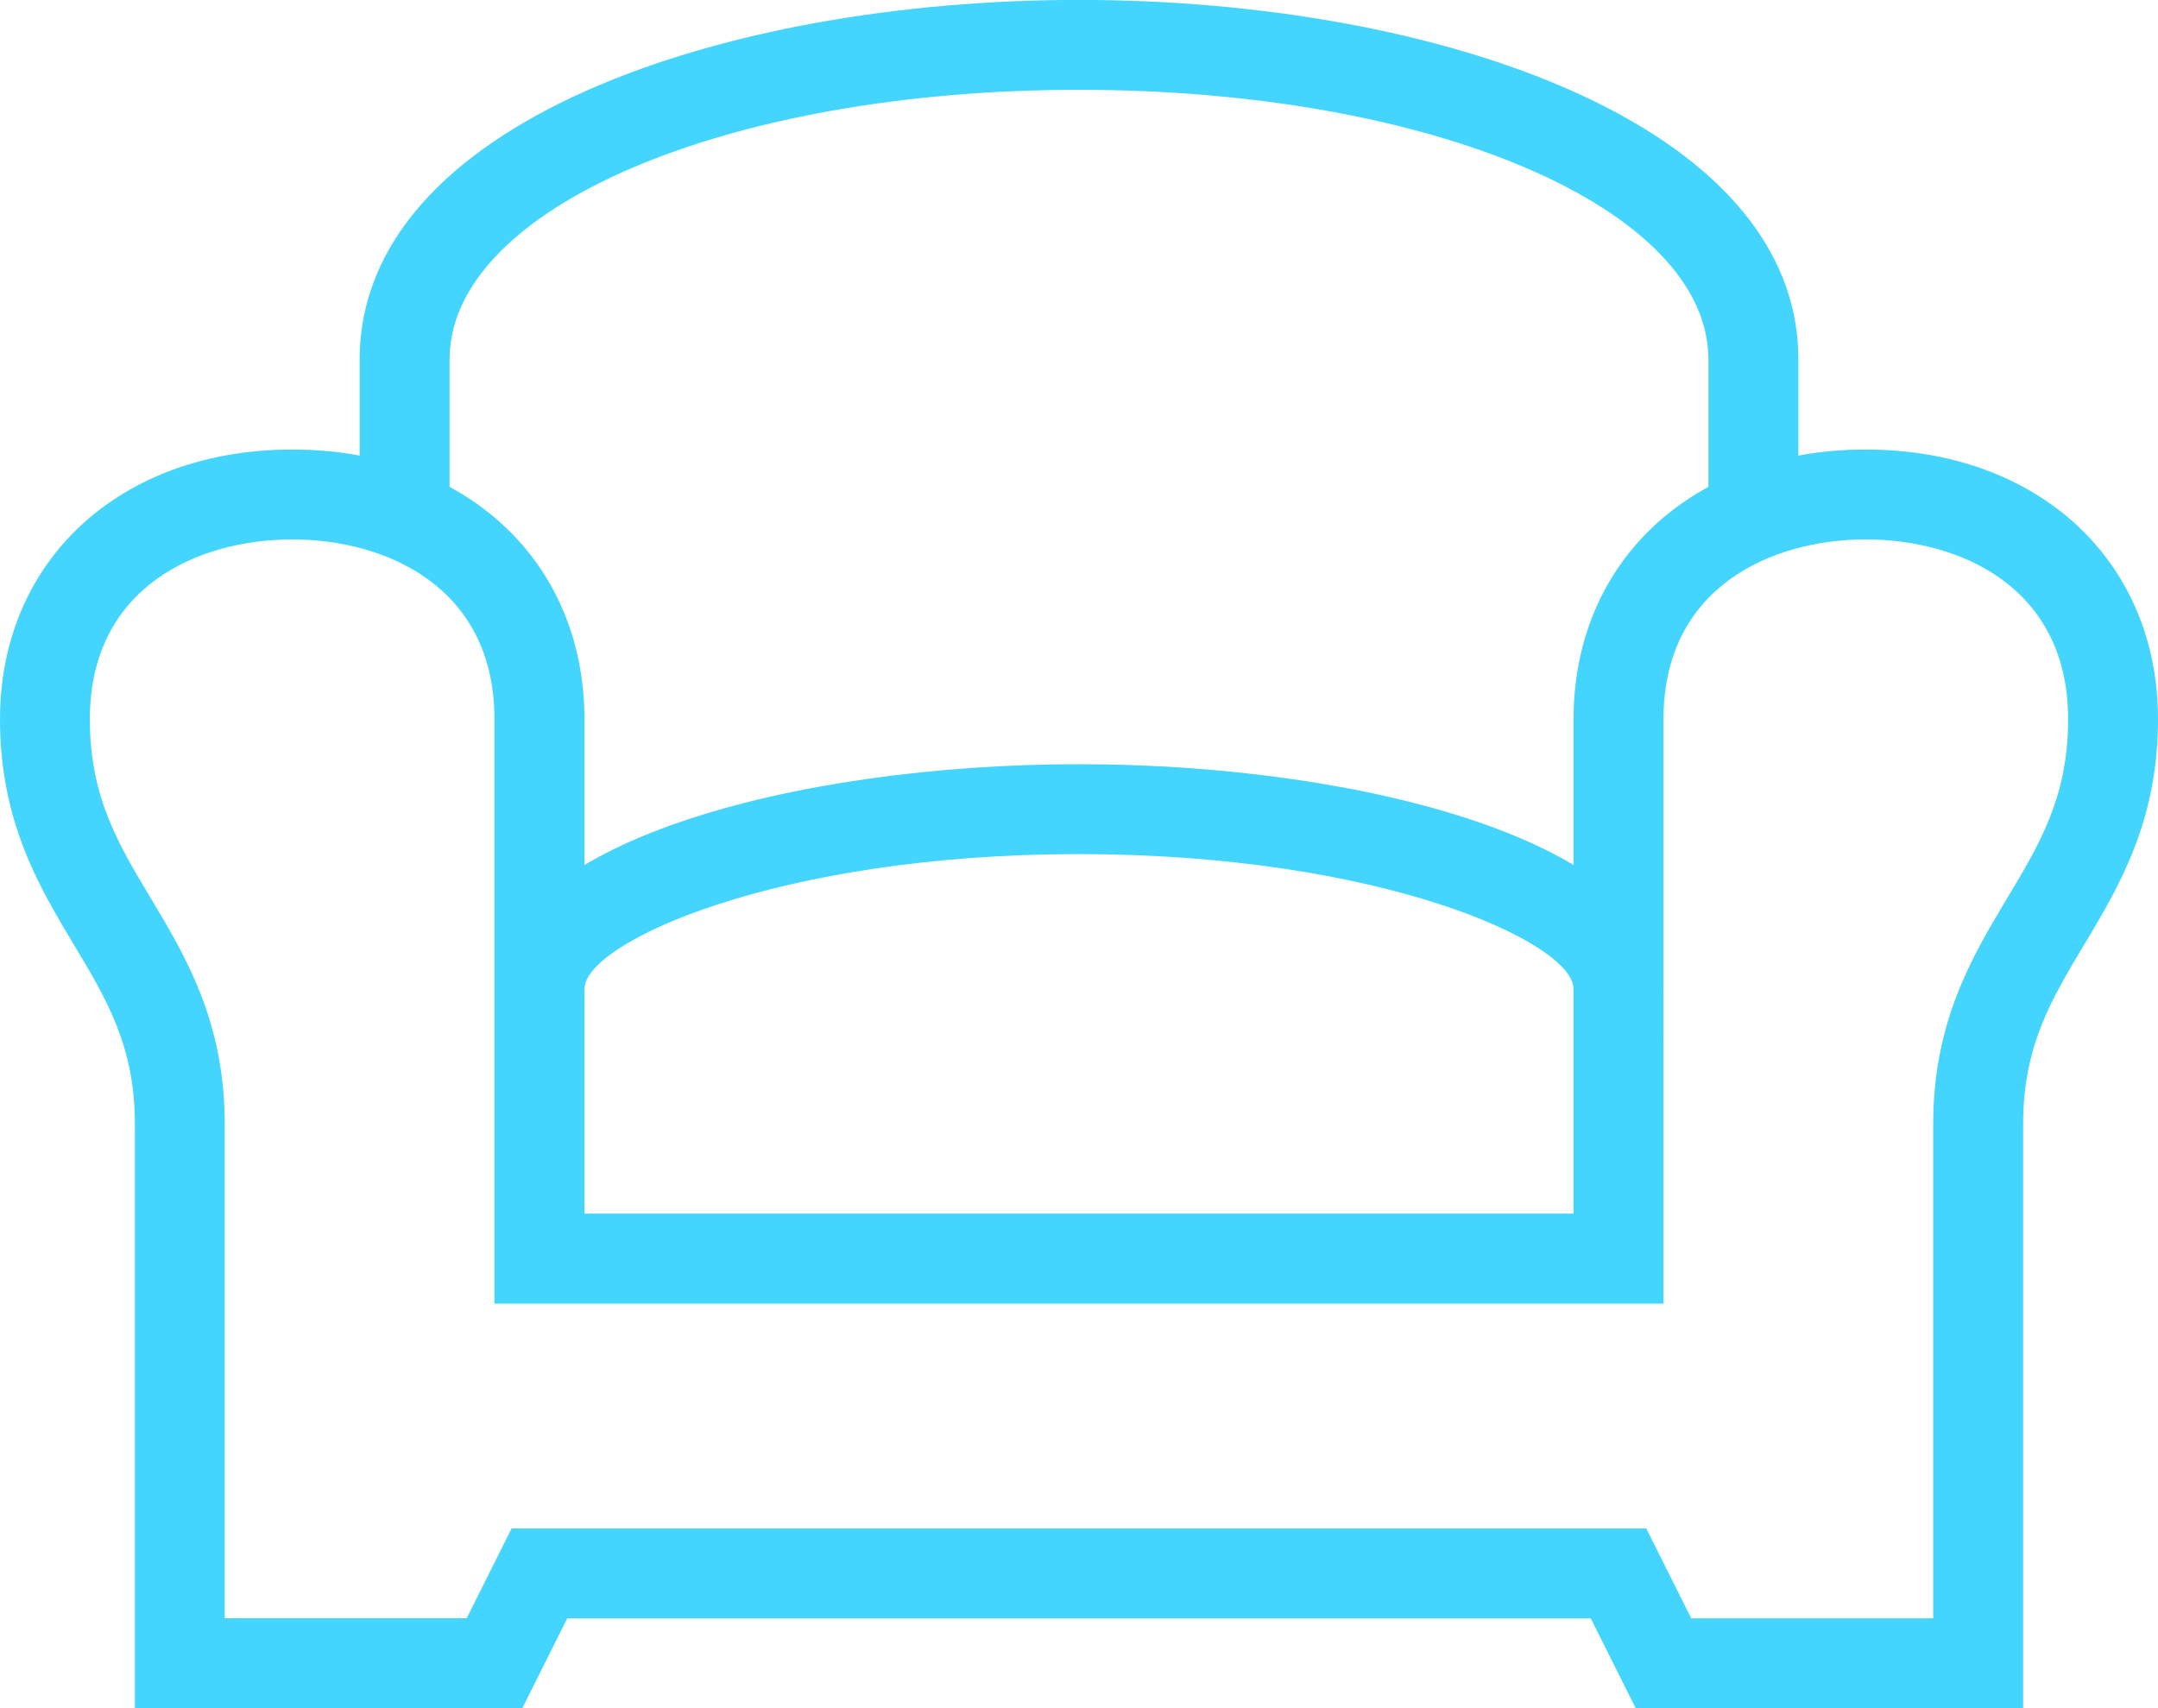 <svg xmlns="http://www.w3.org/2000/svg" width="100.333" height="79.431" viewBox="0 0 100.333 79.431">
  <g id="Grupo_32" data-name="Grupo 32" transform="translate(-612.611 -26.882)">
    <g id="Grupo_29" data-name="Grupo 29" transform="translate(629.333 26.882)">
      <path id="Caminho_15" data-name="Caminho 15" d="M701.889,49.875h-4.181V43.6c0-7.032-12.853-12.542-29.264-12.542S639.18,36.572,639.18,43.6v6.271H635V43.6c0-10.978,16.825-16.722,33.445-16.722s33.445,5.744,33.445,16.722Z" transform="translate(-635 -26.882)" fill="#44d5fe"/>
    </g>
    <g id="Grupo_30" data-name="Grupo 30" transform="translate(635.604 62.417)">
      <path id="Caminho_16" data-name="Caminho 16" d="M697.743,84.909h-4.181c0-2.153-8.955-6.27-22.993-6.27s-22.993,4.117-22.993,6.27H643.4c0-6.788,14-10.451,27.174-10.451S697.743,78.122,697.743,84.909Z" transform="translate(-643.396 -74.458)" fill="#44d5fe"/>
    </g>
    <g id="Grupo_31" data-name="Grupo 31" transform="translate(612.611 47.785)">
      <path id="Caminho_17" data-name="Caminho 17" d="M706.674,113.4H688.66l-2.091-4.18H638.986l-2.09,4.18H618.882V86.222c0-3.6-1.315-5.793-2.837-8.33-1.609-2.682-3.434-5.723-3.434-10.482,0-7.385,5.587-12.542,13.587-12.542s13.587,5.157,13.587,12.542V90.4h45.986V67.41c0-7.385,5.588-12.542,13.587-12.542s13.587,5.157,13.587,12.542c0,4.759-1.825,7.8-3.433,10.482-1.523,2.537-2.838,4.729-2.838,8.33Zm-15.43-4.18h11.249V86.222c0-4.759,1.825-7.8,3.433-10.482,1.523-2.537,2.838-4.729,2.838-8.33,0-6.172-5.066-8.362-9.406-8.362s-9.406,2.189-9.406,8.362V94.584H635.6V67.41c0-6.172-5.067-8.362-9.406-8.362s-9.406,2.189-9.406,8.362c0,3.6,1.315,5.793,2.838,8.33,1.609,2.682,3.433,5.723,3.433,10.482v22.993h11.25l2.09-4.18h52.751Z" transform="translate(-612.611 -54.868)" fill="#44d5fe"/>
    </g>
  </g>
</svg>
